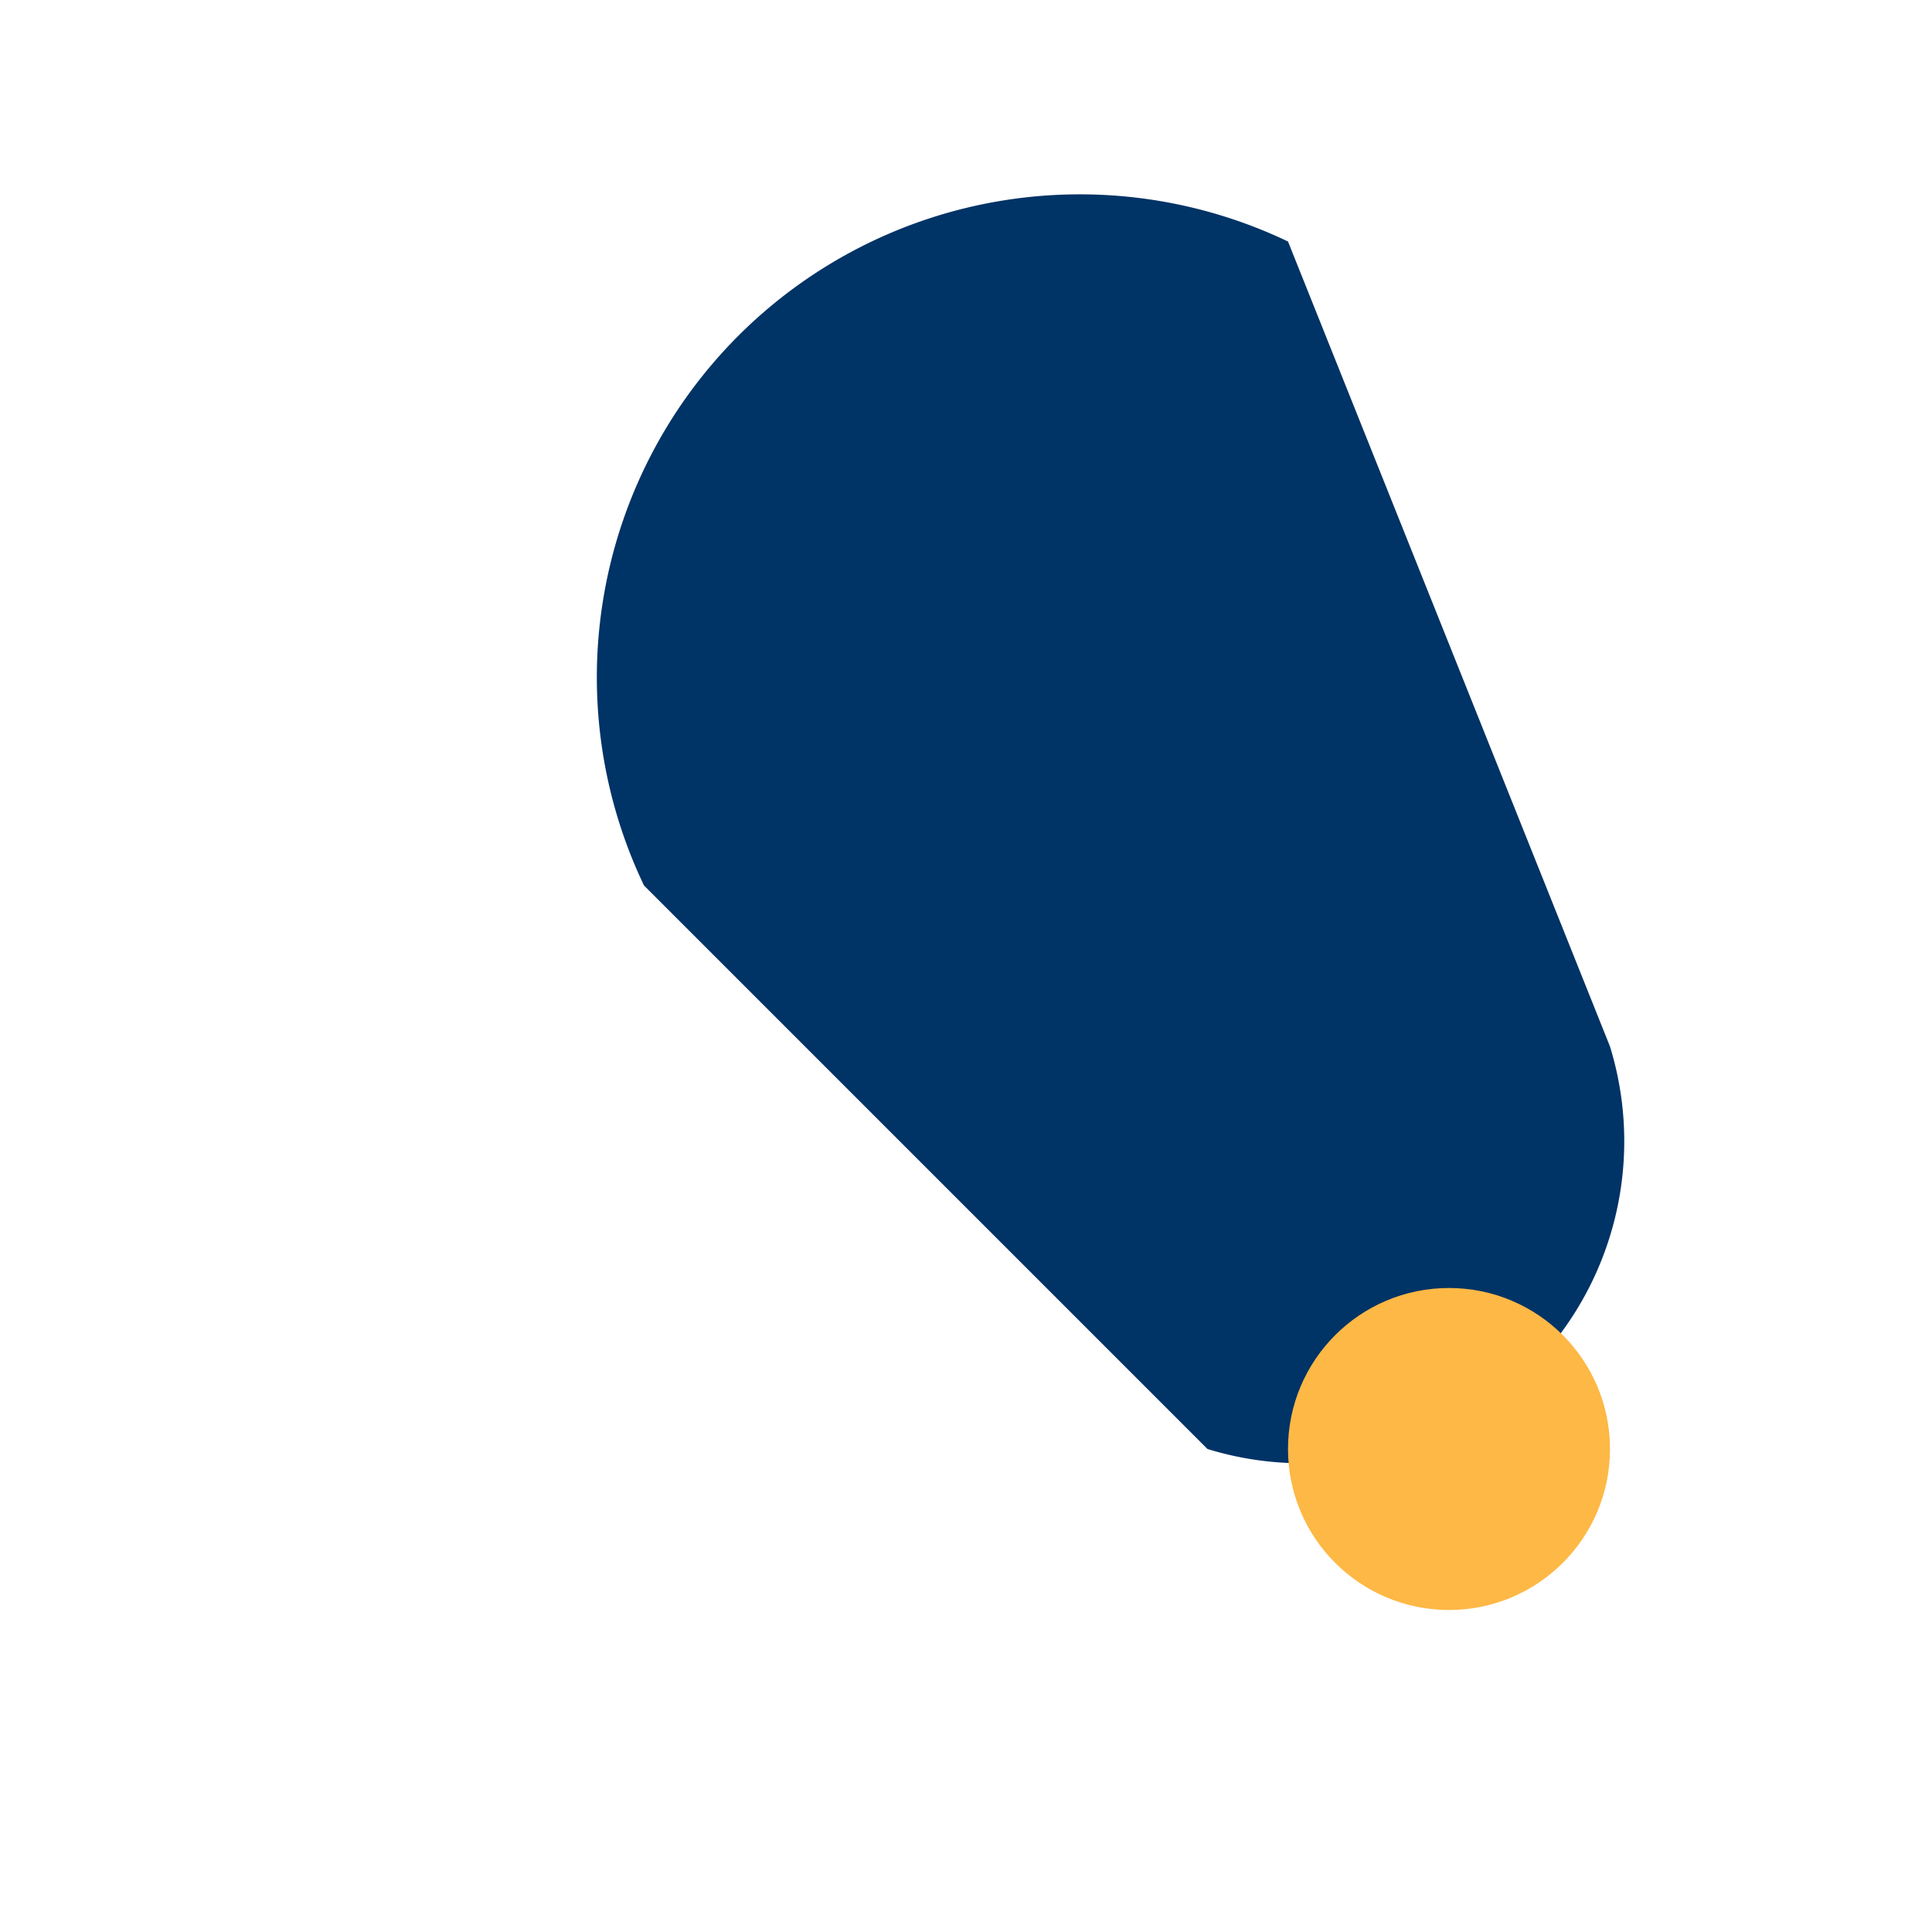 <?xml version="1.0" encoding="UTF-8"?>
<svg xmlns="http://www.w3.org/2000/svg" width="24" height="24" viewBox="0 0 24 24"><path d="M16 3a6 6 0 00-8 8l7 7a4 4 0 005-5z" fill="#003366"/><circle cx="18" cy="18" r="2" fill="#FEB845"/></svg>